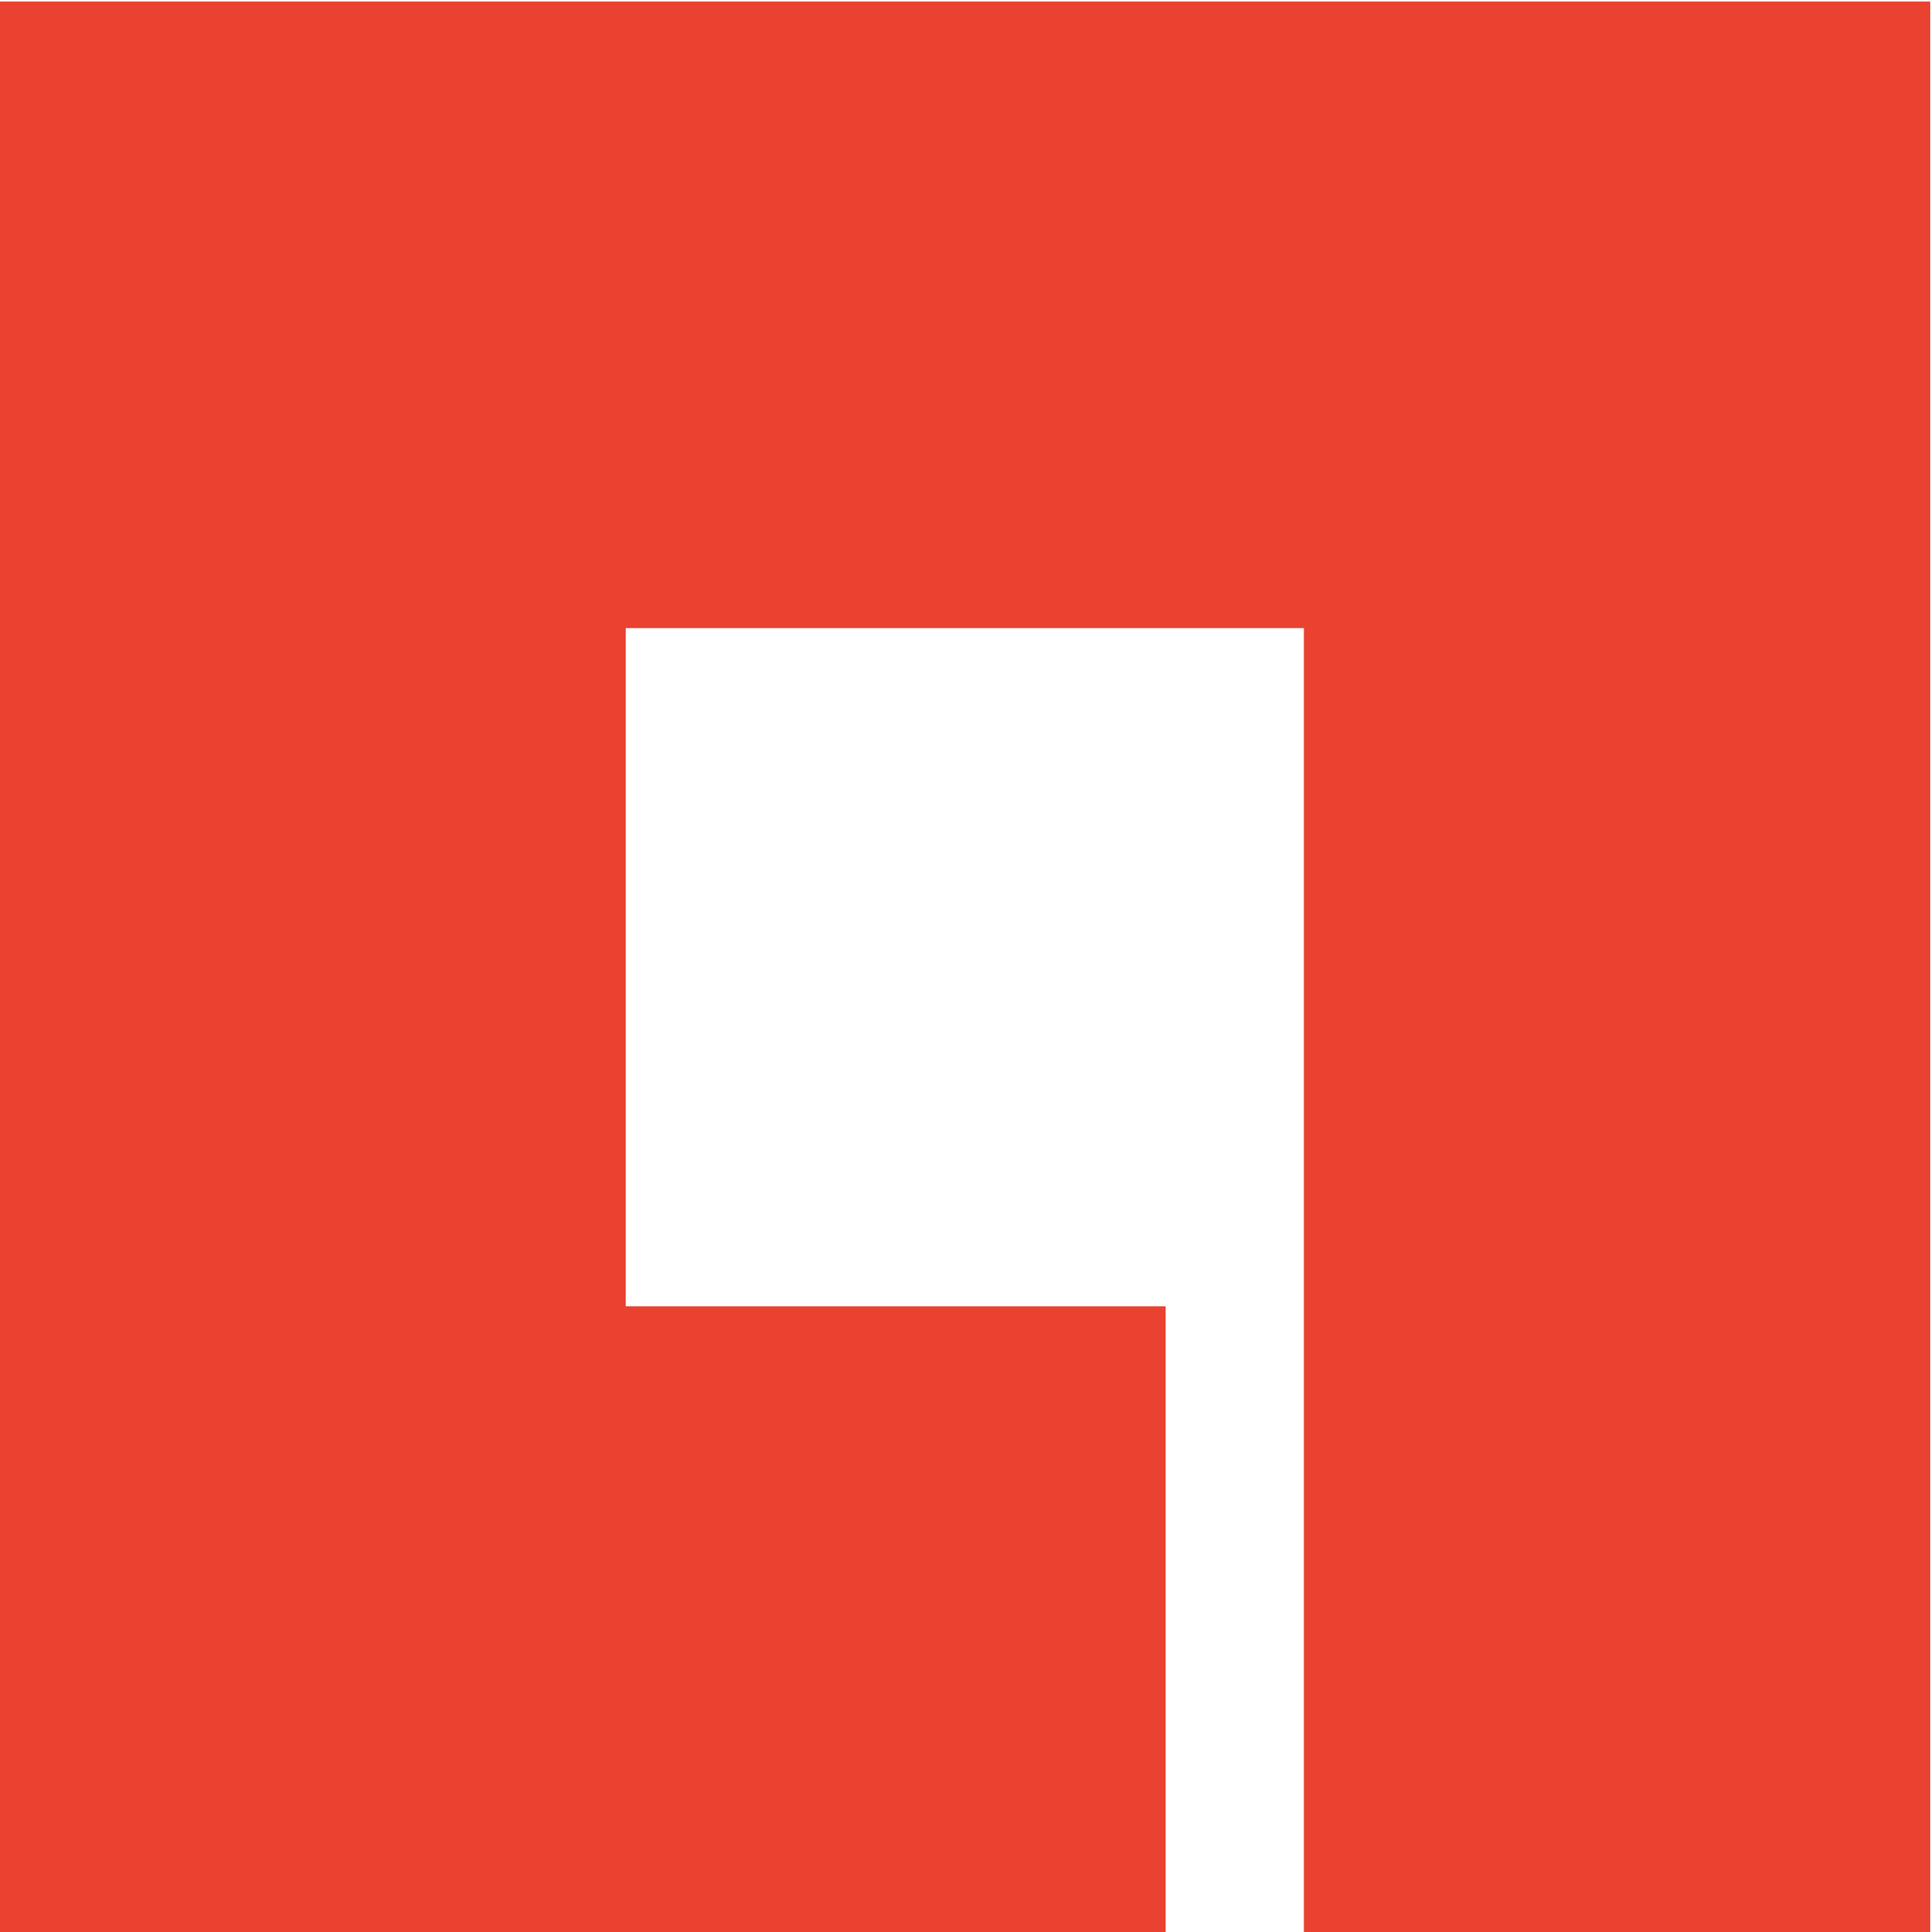 <?xml version="1.0" encoding="UTF-8" standalone="no"?>
<!-- Created with Inkscape (http://www.inkscape.org/) -->

<svg
   xmlns:dc="http://purl.org/dc/elements/1.1/"
   xmlns:cc="http://creativecommons.org/ns#"
   xmlns:rdf="http://www.w3.org/1999/02/22-rdf-syntax-ns#"
   xmlns:svg="http://www.w3.org/2000/svg"
   xmlns="http://www.w3.org/2000/svg"
   xmlns:sodipodi="http://sodipodi.sourceforge.net/DTD/sodipodi-0.dtd"
   xmlns:inkscape="http://www.inkscape.org/namespaces/inkscape"
   version="1.1"
   id="svg1478"
   xml:space="preserve"
   width="176.737"
   height="176.817"
   viewBox="0 0 176.737 176.817"
   sodipodi:docname="Archipel_Logo_Orange.svg"
   inkscape:version="0.92.3 (2405546, 2018-03-11)"><defs
     id="defs1482"><clipPath
       clipPathUnits="userSpaceOnUse"
       id="clipPath1506"><path
         d="M 0,531.035 H 1920 V 0 H 0 Z"
         id="path1504"
         inkscape:connector-curvature="0" /></clipPath></defs><sodipodi:namedview
     pagecolor="#ffffff"
     bordercolor="#666666"
     borderopacity="1"
     objecttolerance="10"
     gridtolerance="10"
     guidetolerance="10"
     inkscape:pageopacity="0"
     inkscape:pageshadow="2"
     inkscape:window-width="1920"
     inkscape:window-height="1017"
     id="namedview1480"
     showgrid="false"
     fit-margin-top="0"
     fit-margin-left="0"
     fit-margin-right="0"
     fit-margin-bottom="0"
     inkscape:zoom="0.4331029"
     inkscape:cx="1557.6941"
     inkscape:cy="-55.785084"
     inkscape:window-x="-8"
     inkscape:window-y="-8"
     inkscape:window-maximized="1"
     inkscape:current-layer="g1486" /><g
     id="g1486"
     inkscape:groupmode="layer"
     inkscape:label="Archipel_logo_Orange"
     transform="matrix(1.333,0,0,-1.333,-100.591,546.263)"><g
       id="g1500"><g
         id="g1502"
         clip-path="url(#clipPath1506)"><g
           id="g1516"
           transform="translate(1173.363,214.991)" /><g
           id="g1530"
           transform="translate(1771.568,145.741)" /><g
           id="g1534"
           transform="translate(75.443,277.084)"><path
             d="M 0,0 H 80.054 V 43.031 H 42.985 V 89.593 H 89.548 V 0 h 43.005 V 132.613 H 0 Z"
             style="fill:#ea4231;fill-opacity:1;fill-rule:nonzero;stroke:none"
             id="path1536"
             inkscape:connector-curvature="0" /></g></g></g></g></svg>